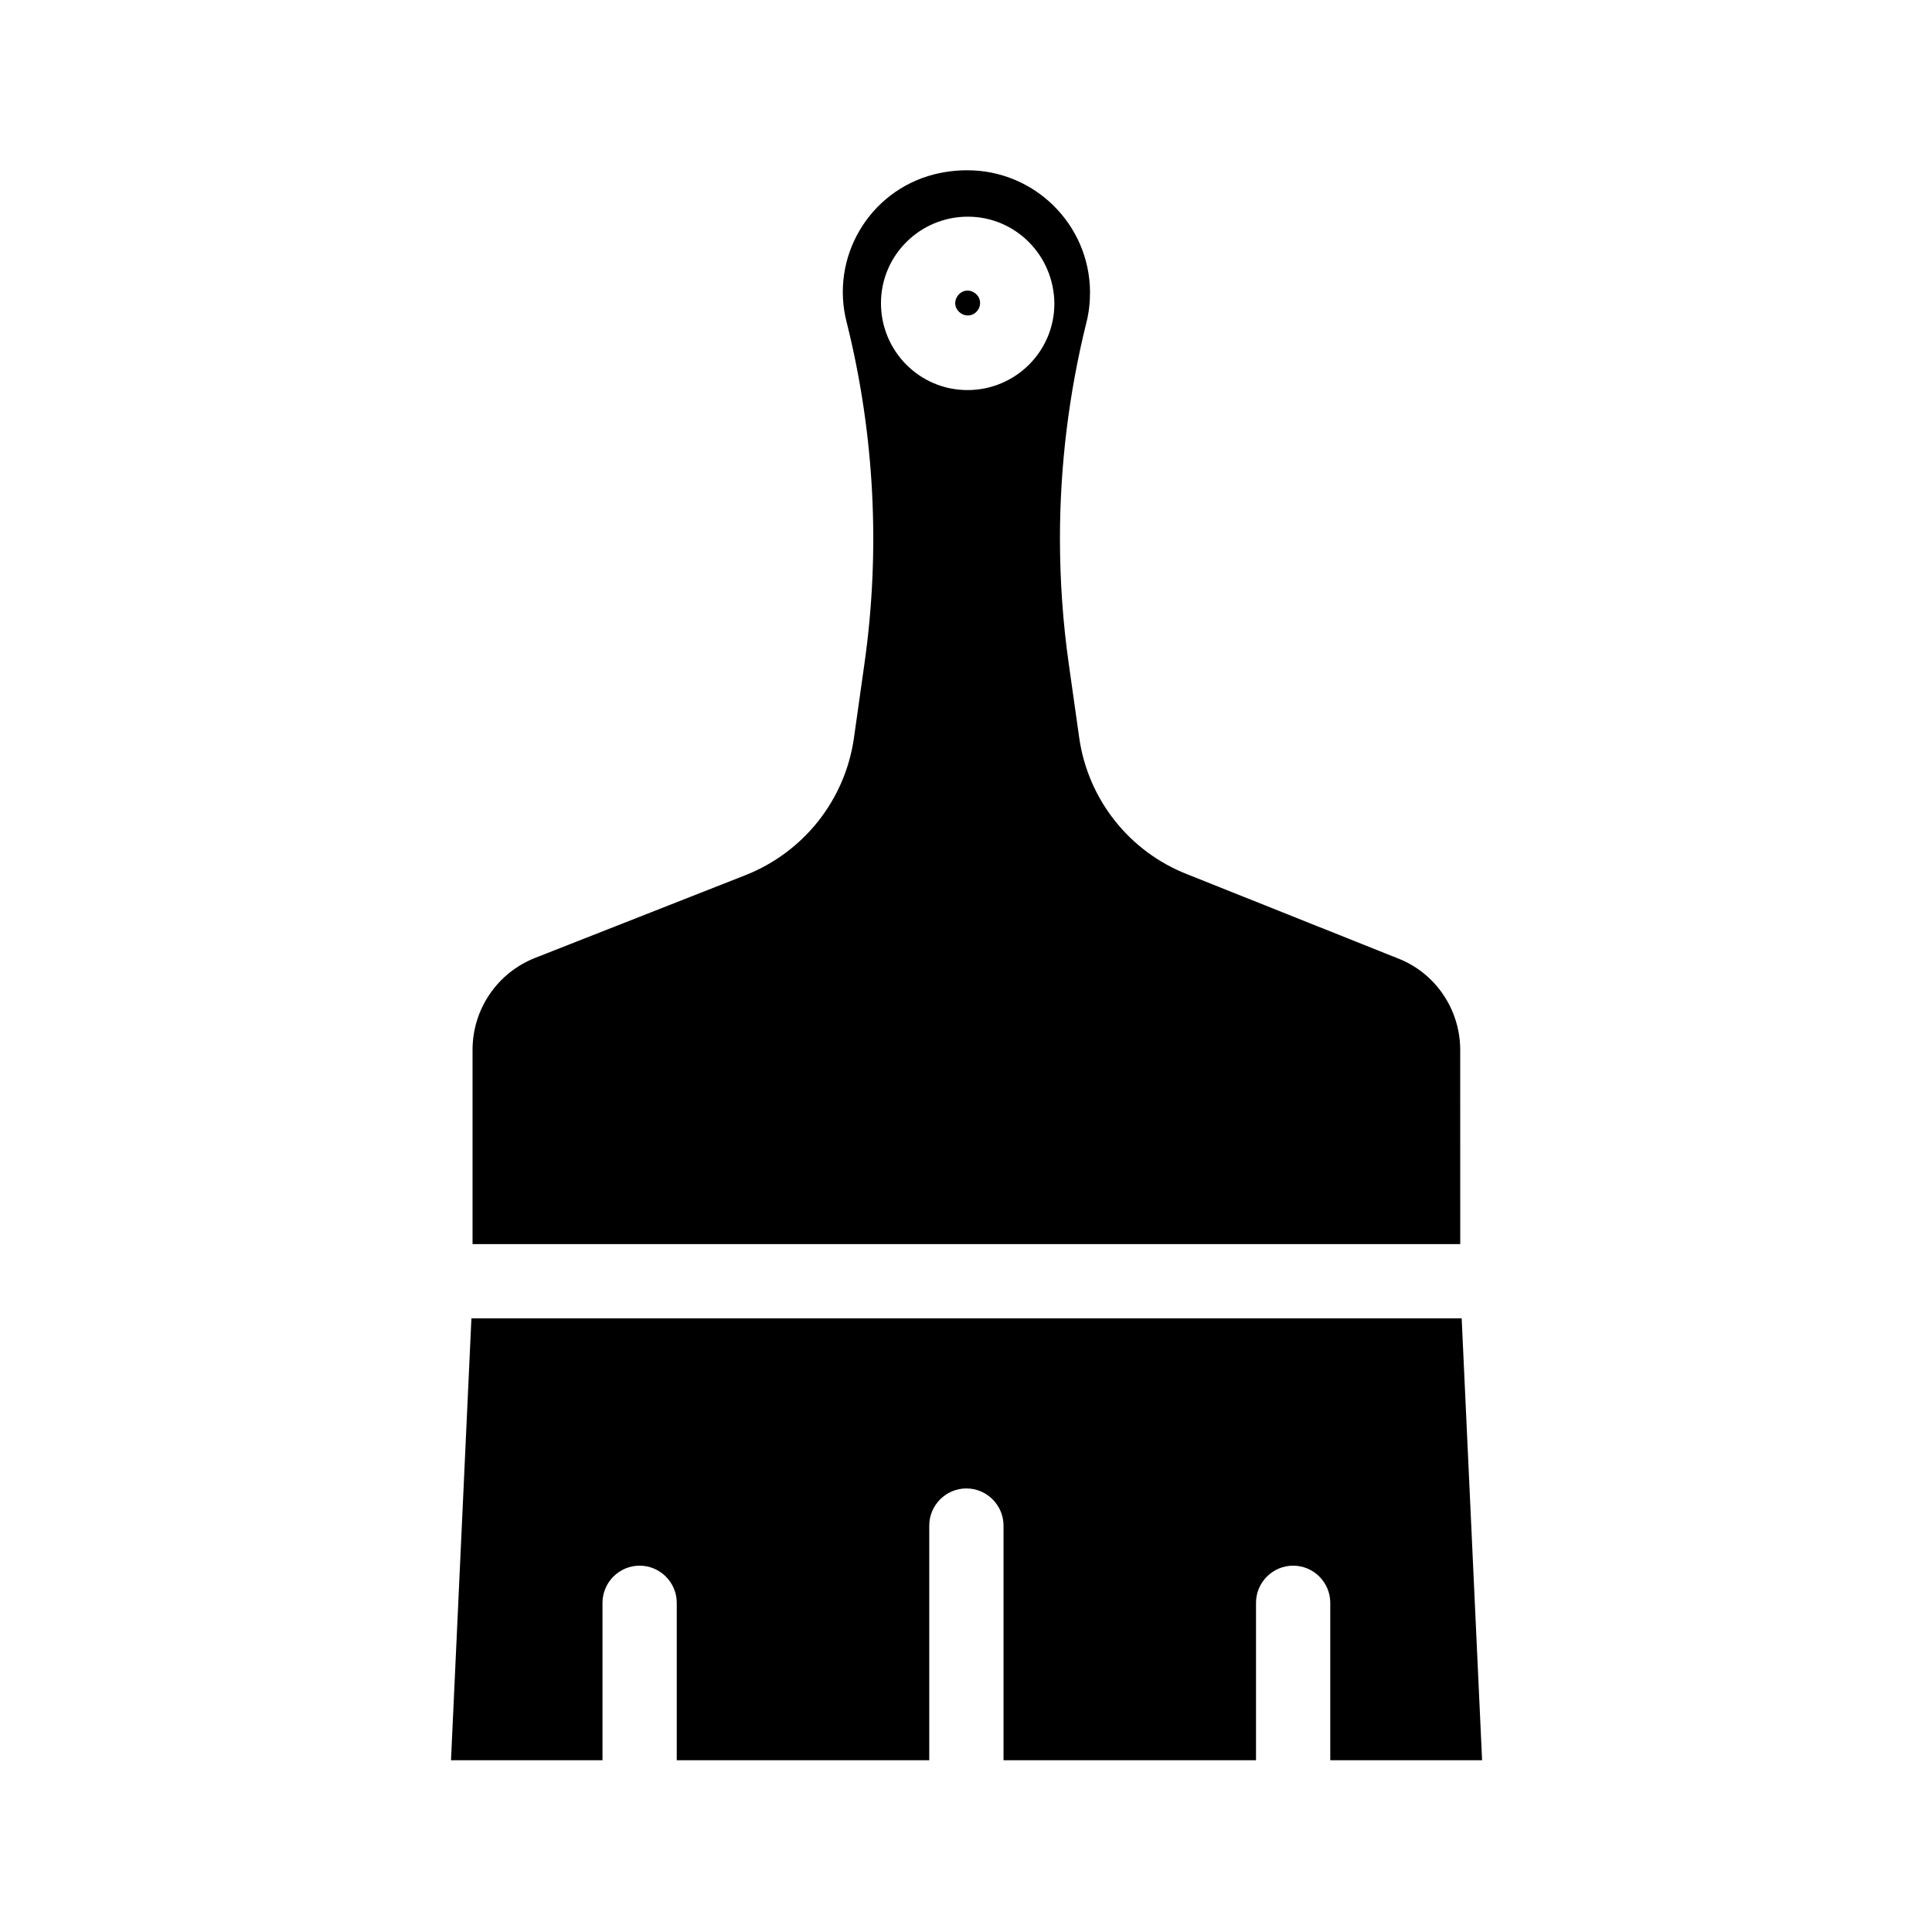 <?xml version="1.0" encoding="UTF-8"?>
<!-- The Best Svg Icon site in the world: iconSvg.co, Visit us! https://iconsvg.co -->
<svg fill="#000000" width="800px" height="800px" version="1.1" viewBox="144 144 512 512" xmlns="http://www.w3.org/2000/svg">
 <g>
  <path d="m400.39 221.01c-1.77 0-3.246 1.574-3.246 3.344 0 1.77 1.574 3.246 3.344 3.246s3.246-1.477 3.246-3.344c0.004-1.77-1.57-3.246-3.344-3.246z"/>
  <path d="m530.97 422.24c0-10.727-6.594-20.469-16.629-24.305l-55.695-22.238c-15.352-6.004-26.273-19.777-28.633-36.113l-2.754-19.484c-1.574-11.02-2.363-22.238-2.363-33.359 0-19.285 2.363-38.473 6.988-57.172 0.688-2.656 0.984-5.41 0.984-8.168-0.098-17.91-14.762-32.375-32.668-32.273h-0.098c-2.856 0-5.805 0.395-8.562 1.082-17.32 4.43-27.652 22.141-23.125 39.359 7.379 29.617 8.953 60.418 4.625 90.625l-2.754 19.484c-2.363 16.336-13.285 30.109-28.633 36.211l-55.797 21.945c-10.035 3.938-16.629 13.578-16.629 24.402v51.465h261.75zm-107.55-197.79c0 12.695-10.332 22.926-23.027 22.926s-22.926-10.332-22.926-23.027c0-12.695 10.332-22.926 23.027-22.926 12.594 0 22.828 10.234 22.926 23.027z"/>
  <path d="m536.77 610.48-5.41-117.1h-262.43l-5.41 117.1h40.148v-41.723c0-5.41 4.43-9.84 9.84-9.84 5.41 0 9.84 4.43 9.84 9.84v41.723h66.914v-62.188c0-5.41 4.43-9.84 9.84-9.84 5.41 0 9.84 4.43 9.84 9.84v62.188h66.914v-41.723c0-5.41 4.43-9.84 9.84-9.84 5.41 0 9.84 4.43 9.84 9.84v41.723z"/>
 </g>
</svg>